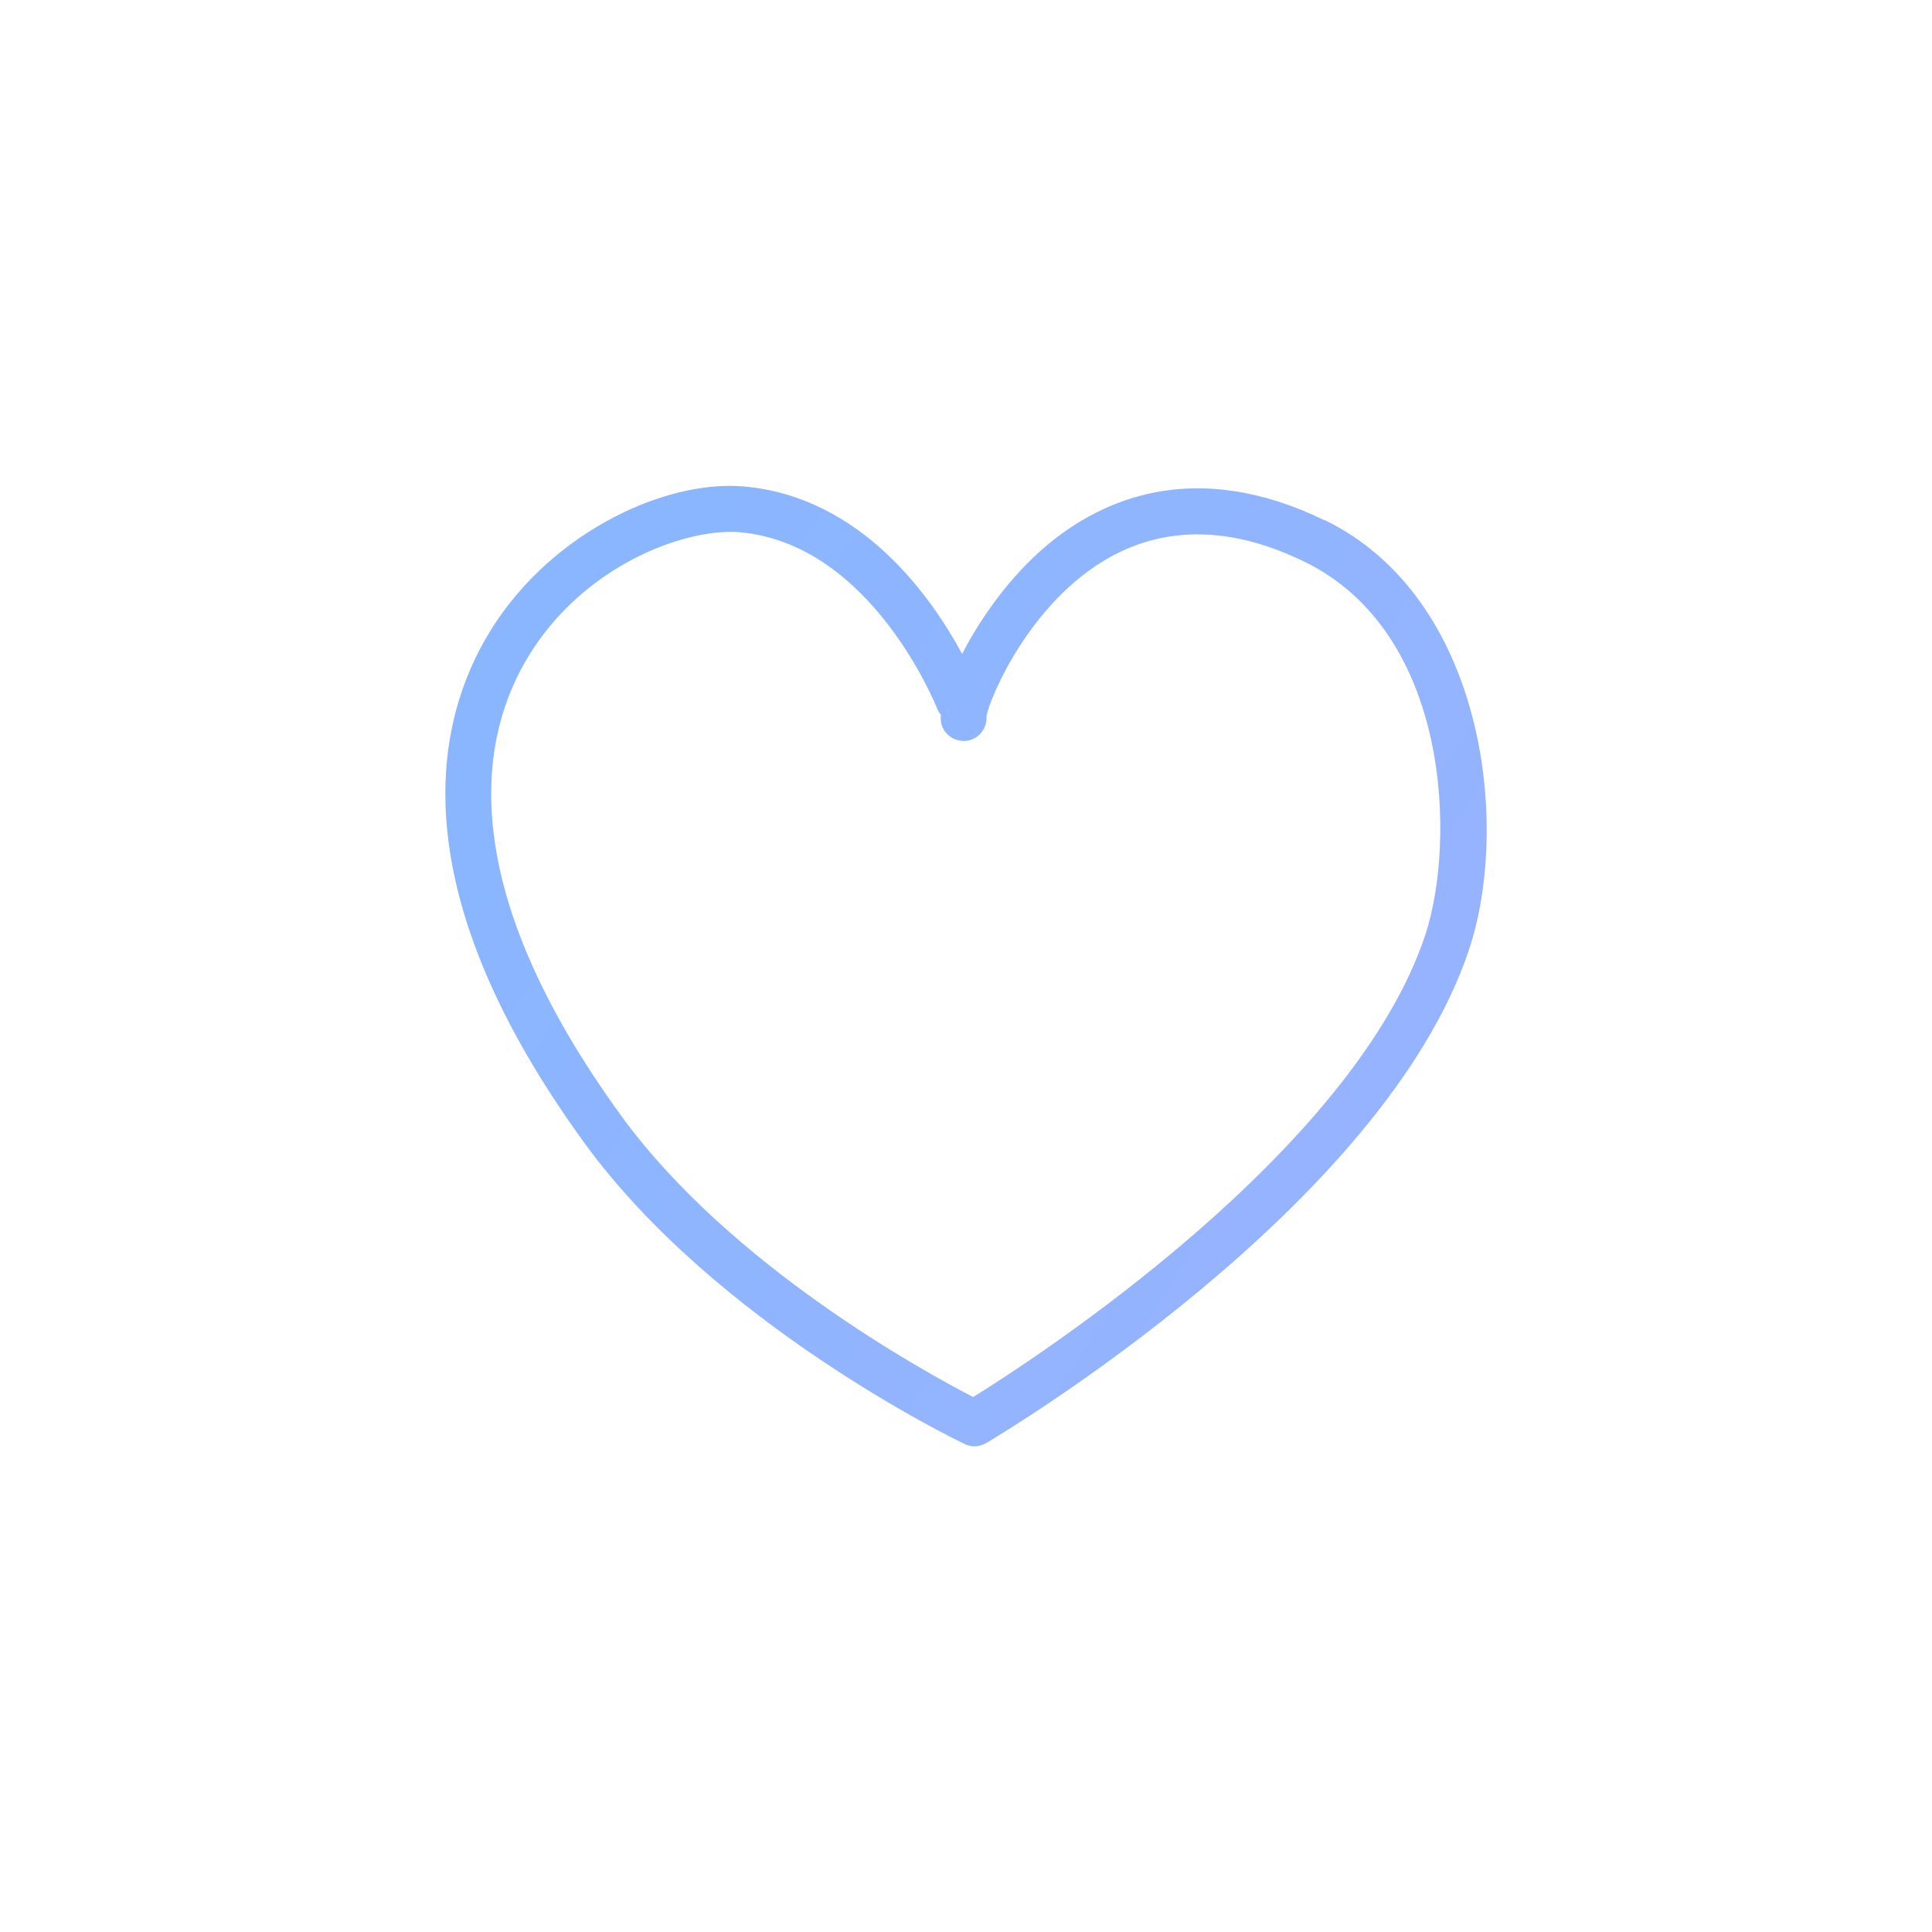 <?xml version="1.0" encoding="UTF-8"?>
<svg id="_レイヤー_1" data-name="レイヤー 1" xmlns="http://www.w3.org/2000/svg" width="100" height="100" xmlns:xlink="http://www.w3.org/1999/xlink" viewBox="0 0 100 100">
  <defs>
    <style>
      .cls-1 {
        fill: url(#_名称未設定グラデーション_51);
      }
    </style>
    <linearGradient id="_名称未設定グラデーション_51" data-name="名称未設定グラデーション 51" x1="-226.28" y1="-125.3" x2="518.75" y2="334.59" gradientUnits="userSpaceOnUse">
      <stop offset="0" stop-color="#3cf"/>
      <stop offset=".03" stop-color="#3bc9ff"/>
      <stop offset=".29" stop-color="#7eb9ff"/>
      <stop offset=".53" stop-color="#b2acff"/>
      <stop offset=".73" stop-color="#d8a3ff"/>
      <stop offset=".9" stop-color="#ef9eff"/>
      <stop offset="1" stop-color="#f89cff"/>
    </linearGradient>
  </defs>
  <path class="cls-1" d="M68.56,26.93c-6.71-3.26-11.52-1.1-14.38,1.3-1.9,1.6-3.43,3.76-4.38,5.62-1.58-2.93-5.21-8.14-11.3-8.67-4.17-.37-10.34,2.52-13.42,7.98-2.74,4.85-4.07,13.29,5.17,26,6.8,9.35,19.15,15.33,19.68,15.58,.16,.08,.34,.12,.51,.12,.21,0,.42-.06,.61-.17,.84-.5,20.58-12.28,24.99-25.55,2.17-6.54,.76-18.21-7.47-22.22Zm5.21,21.47c-3.74,11.24-20.17,21.91-23.4,23.91-2.49-1.29-12.56-6.78-18.21-14.55-8.49-11.68-7.42-19.19-5.02-23.43,2.69-4.76,7.75-6.8,10.67-6.8,.17,0,.33,0,.48,.02,6.83,.6,10.17,9.02,10.21,9.11,.05,.13,.12,.24,.2,.34-.02,.2,0,.36,.03,.49,.18,.63,.84,.99,1.47,.82,.55-.16,.9-.68,.86-1.24,.15-.89,2.22-5.91,6.39-8.23,2.97-1.65,6.36-1.57,10.06,.23,7.62,3.71,7.83,14.59,6.26,19.33Z"/>
</svg>